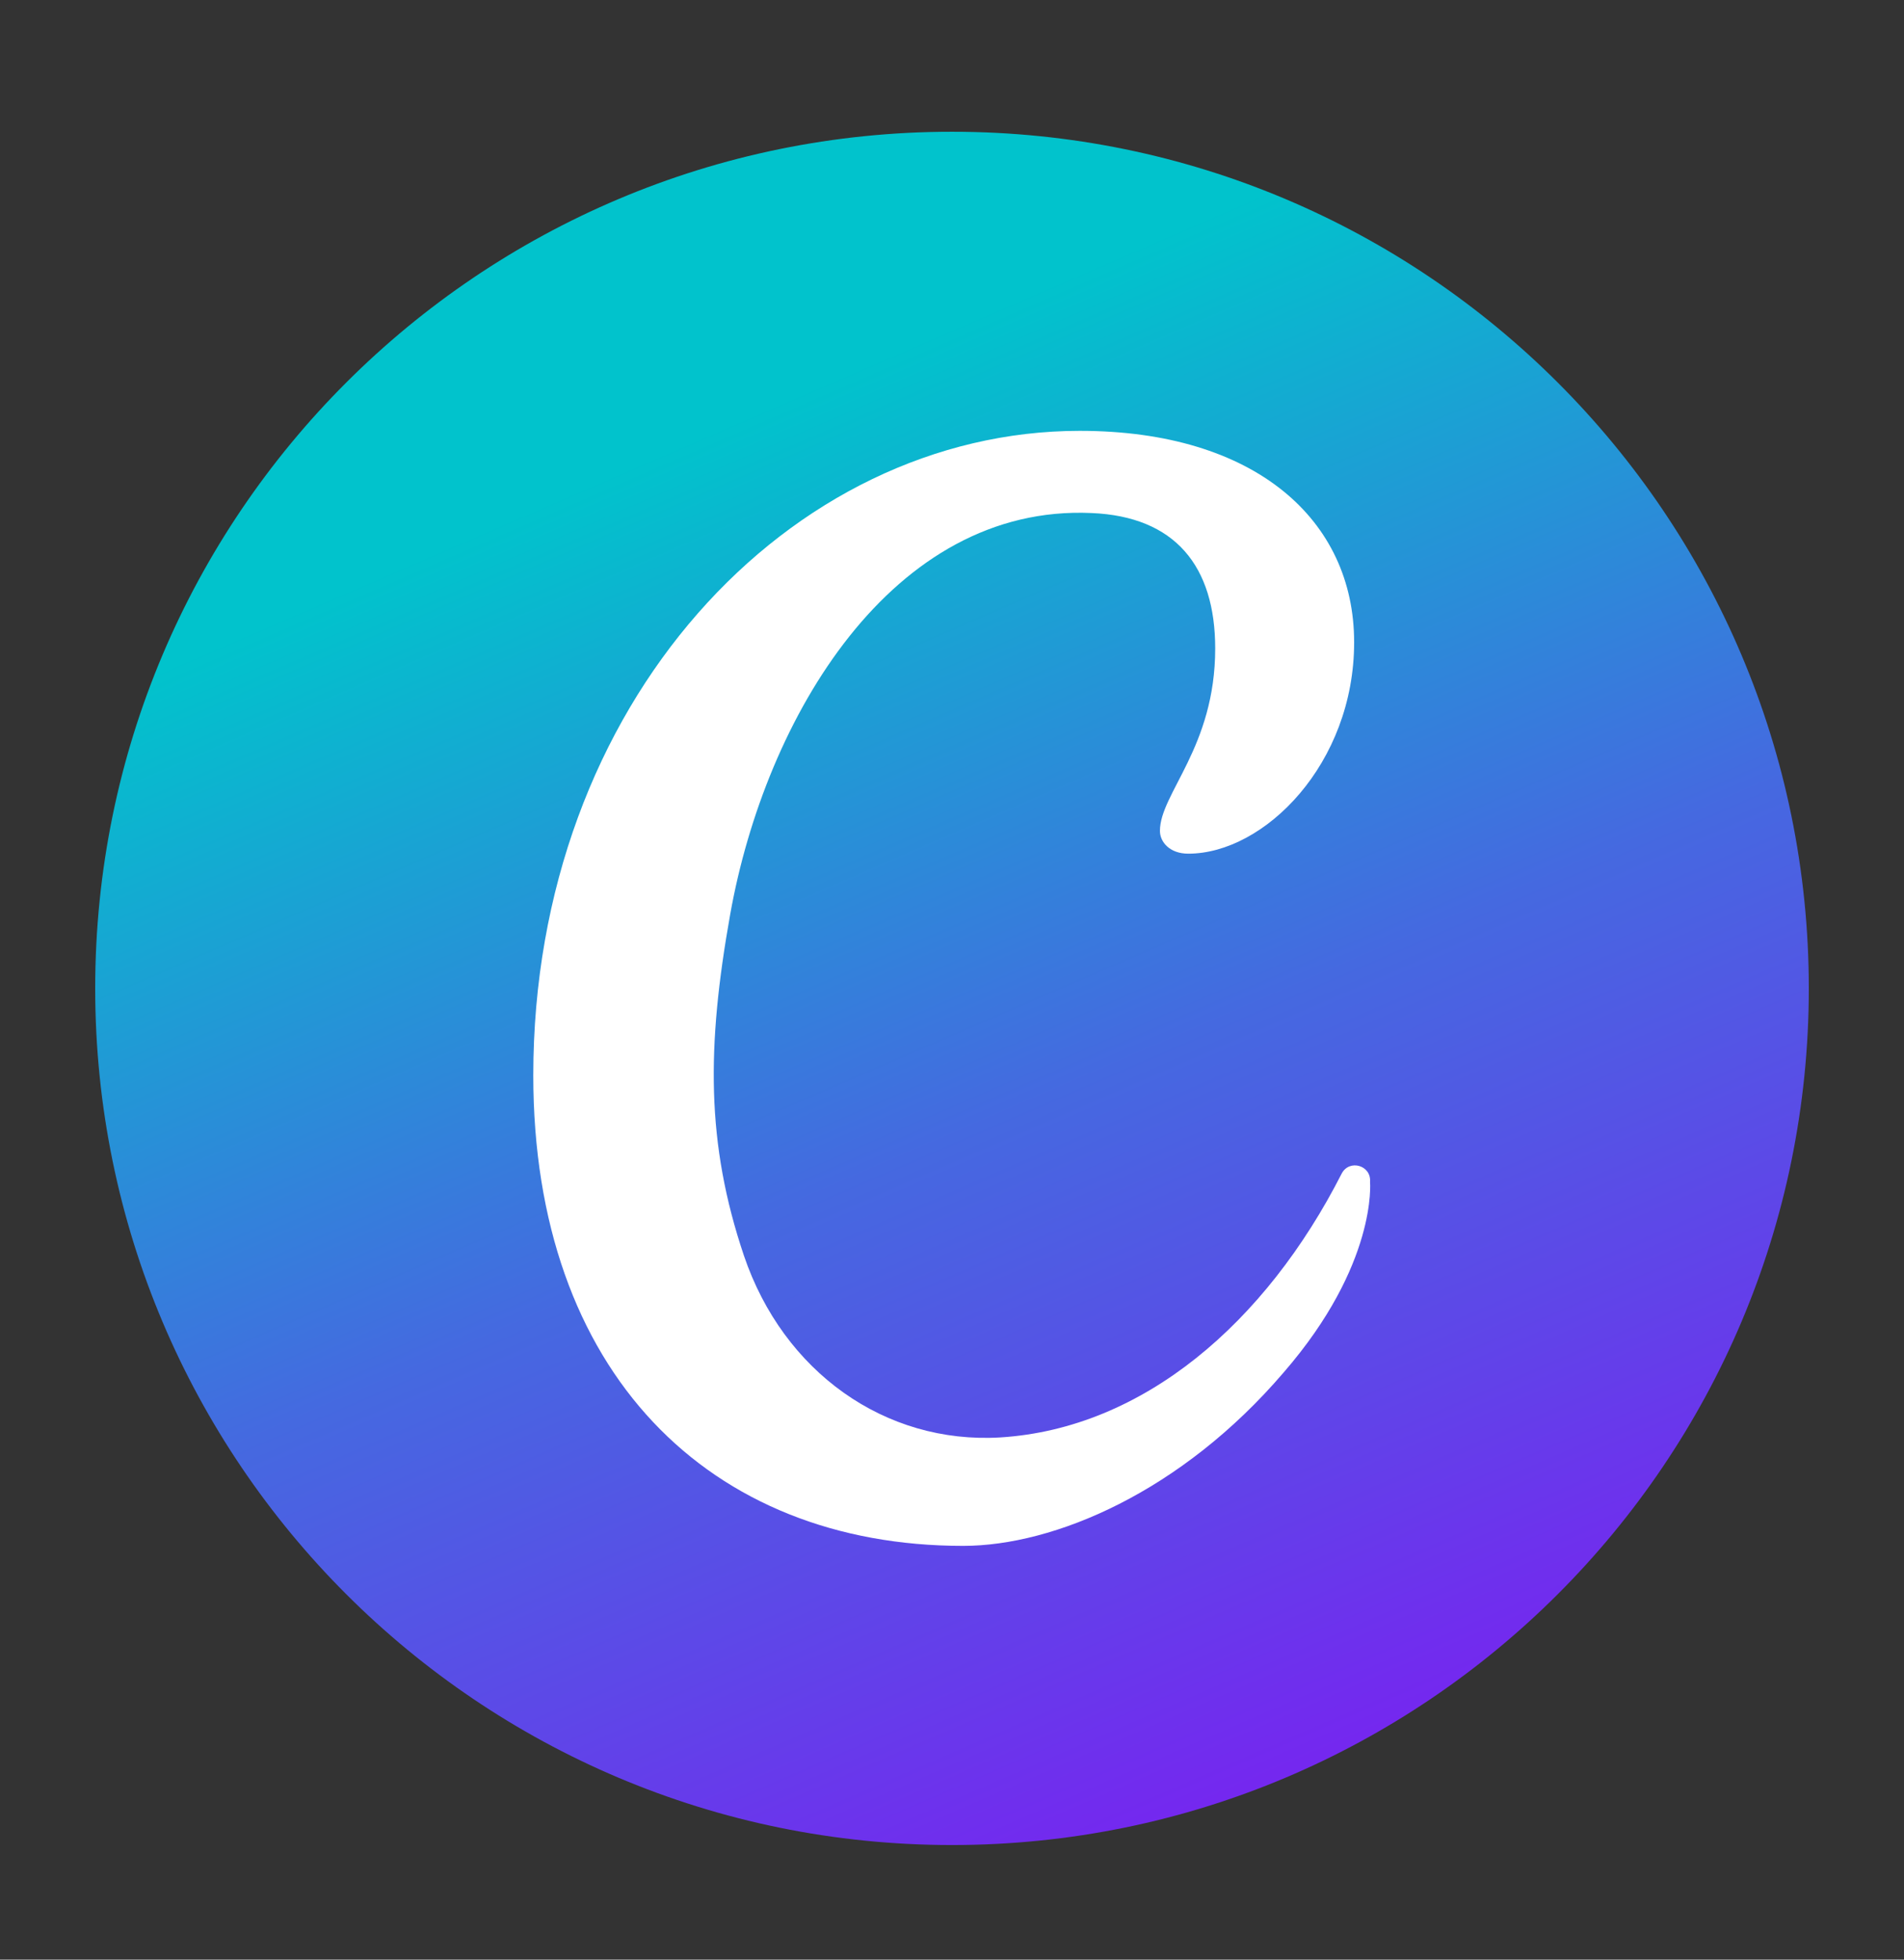 <svg xmlns="http://www.w3.org/2000/svg" width="34" height="35" viewBox="0 0 34 35" fill="none"><rect x="0" y="0" width="34" height="35" fill="#333333" stroke="none"/><path d="M17 32.953C25.45 32.953 32.3 26.103 32.3 17.653C32.3 9.203 25.45 2.353 17 2.353C8.55 2.353 1.7 9.203 1.7 17.653C1.7 26.103 8.55 32.953 17 32.953Z" fill="url(#paint0_linear_8_12)"></path><path d="M24.465 21.108C24.489 20.812 24.095 20.7 23.959 20.96C22.601 23.625 20.418 25.513 17.863 25.673C15.803 25.796 13.988 24.501 13.285 22.428C12.607 20.416 12.619 18.689 13.039 16.332C13.668 12.803 15.938 9.003 19.491 9.163C20.985 9.225 21.7 10.113 21.7 11.582C21.7 13.346 20.713 14.173 20.713 14.84C20.713 15.037 20.886 15.247 21.219 15.247C22.577 15.247 24.181 13.643 24.181 11.471C24.181 9.287 22.416 7.695 19.282 7.695C14.112 7.695 9.523 12.544 9.523 19.207C9.523 24.512 12.669 27.61 17.198 27.61C18.826 27.61 21.097 26.647 22.923 24.512C24.601 22.576 24.465 21.108 24.465 21.108Z" fill="white"></path><defs><linearGradient id="paint0_linear_8_12" x1="12.687" y1="7.702" x2="23.051" y2="31.613" gradientUnits="userSpaceOnUse"><stop stop-color="#01C3CC"></stop><stop offset="0.51" stop-color="#4569E0"></stop><stop offset="0.998" stop-color="#7428EF"></stop><stop offset="1" stop-color="#7428EF"></stop></linearGradient></defs></svg>